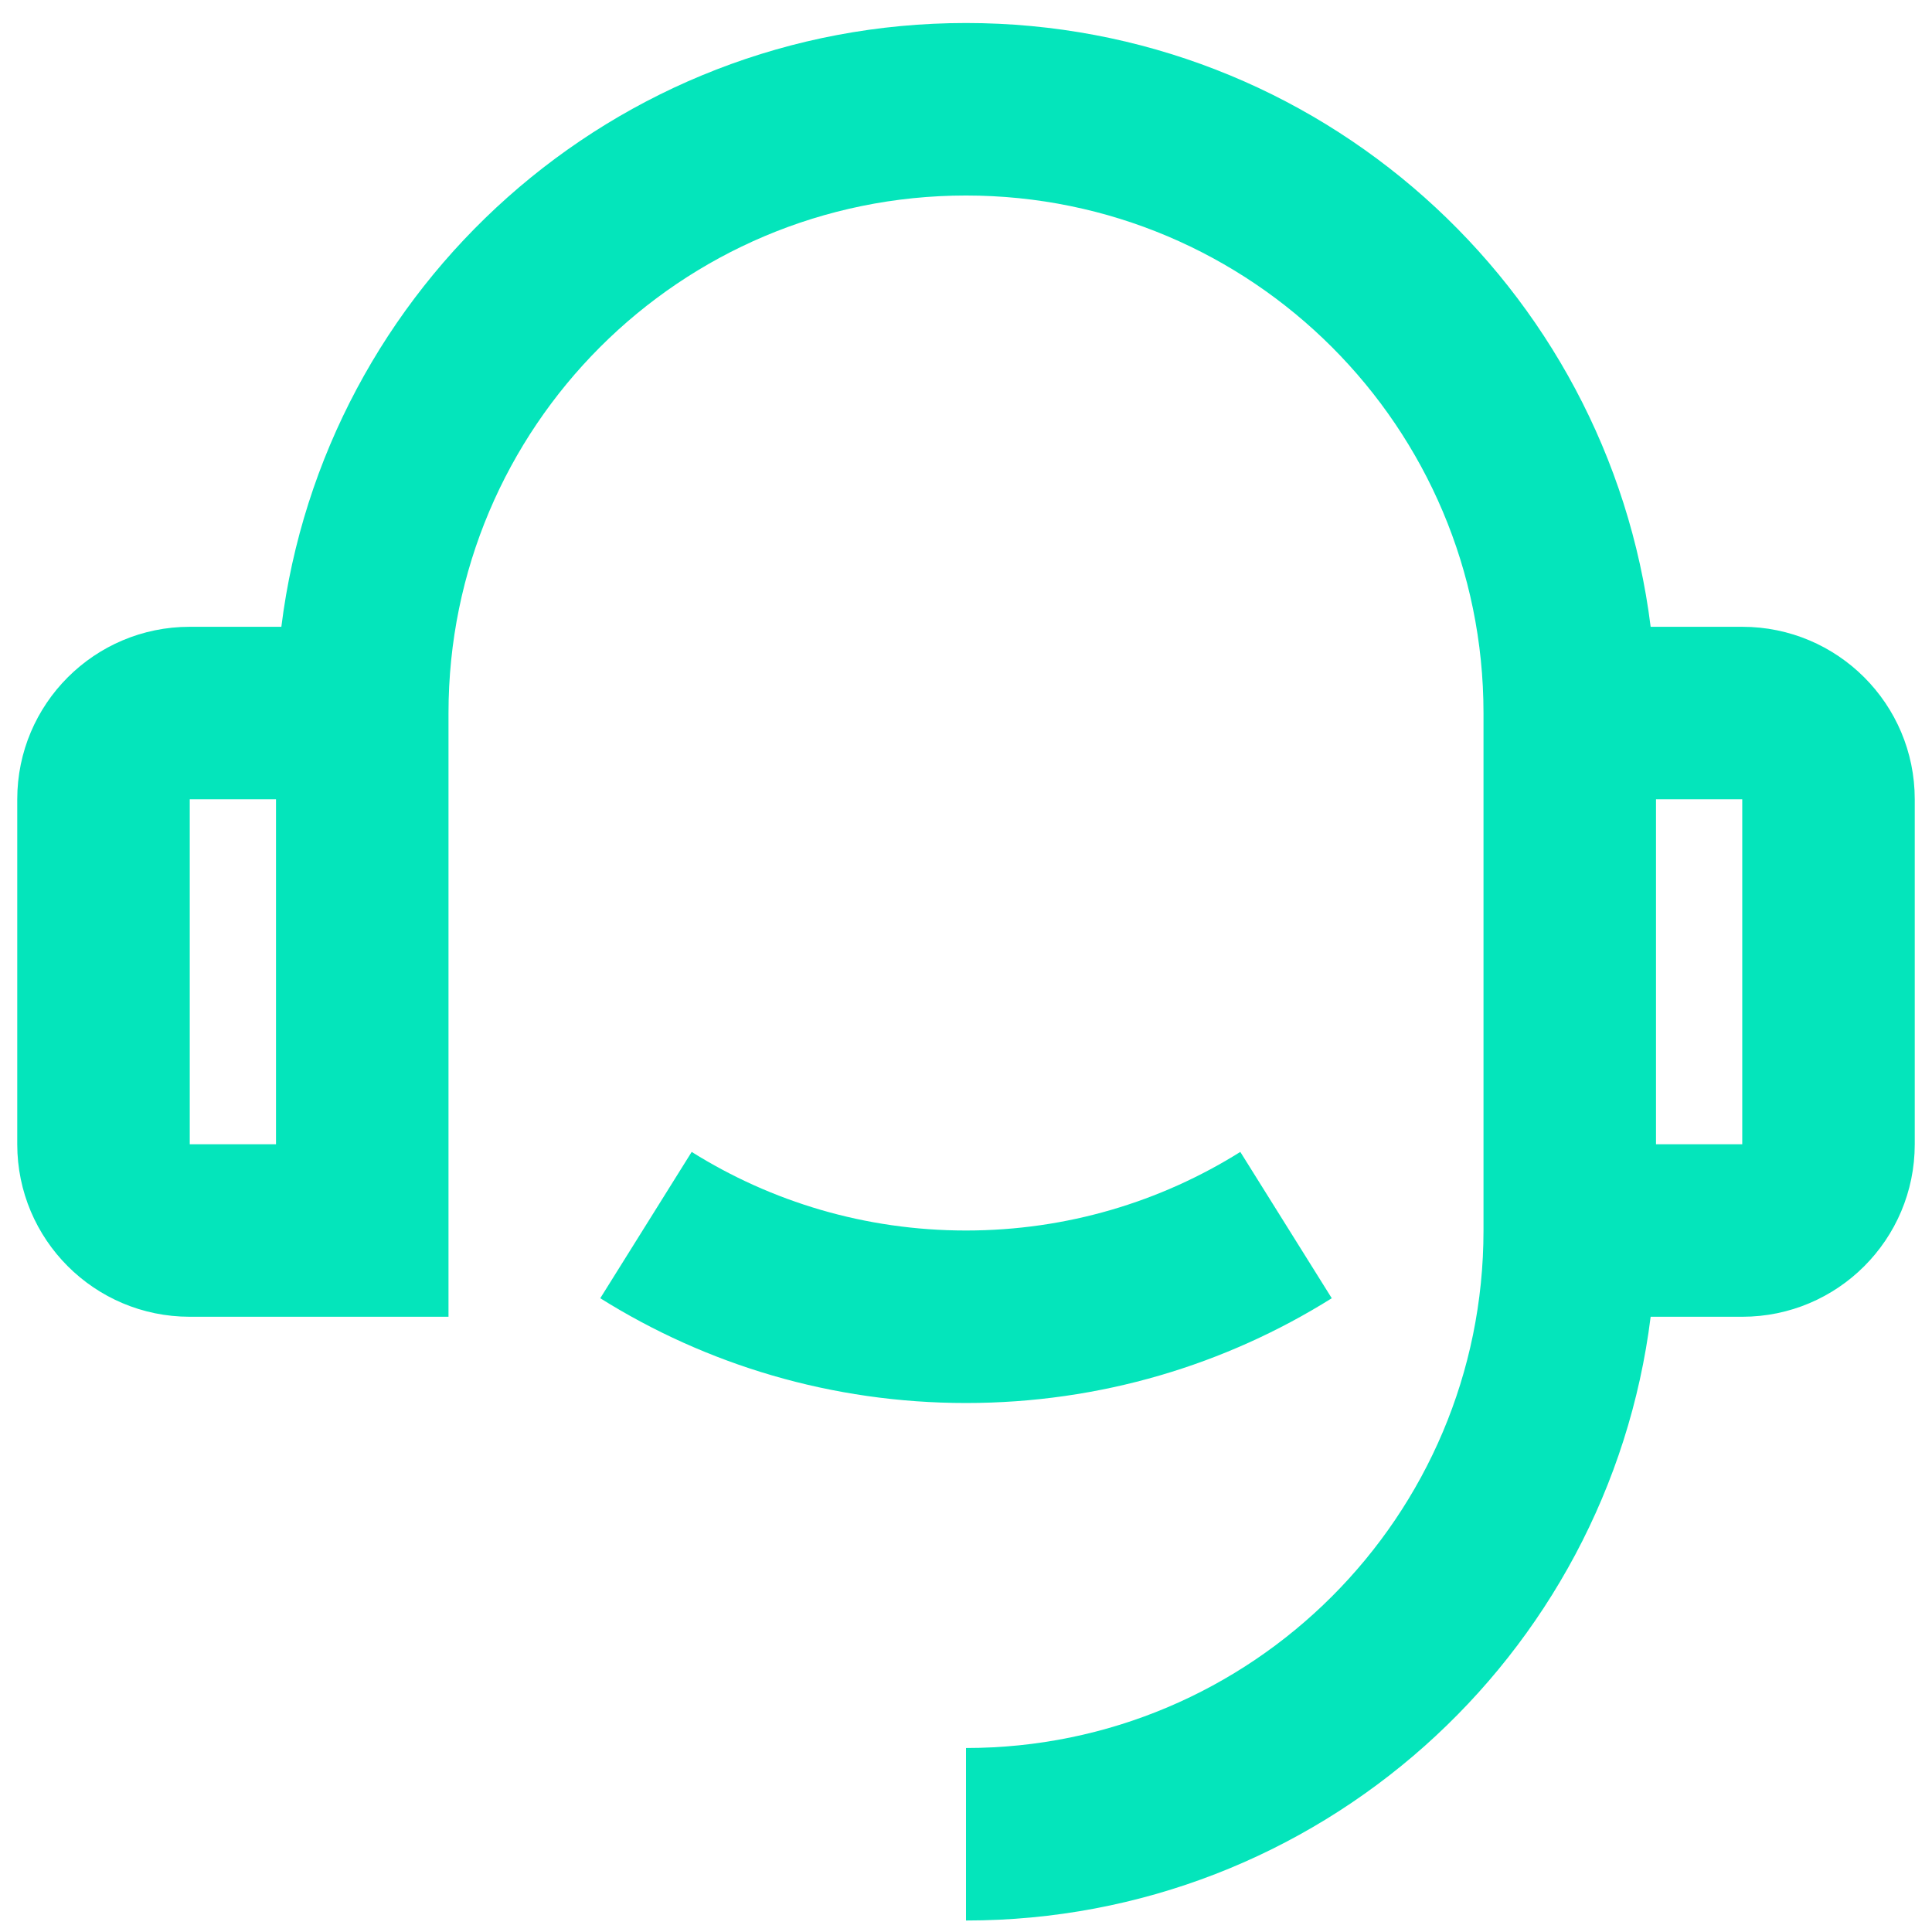 <svg xmlns="http://www.w3.org/2000/svg" fill="none" viewBox="0 0 56 56" height="56" width="56">
<path fill="#04E5BB" d="M47.845 18.168H50.5C53.261 18.168 55.5 20.406 55.5 23.168V33.167C55.5 35.929 53.261 38.167 50.5 38.167H47.845C46.615 48.033 38.199 55.667 28 55.667V50.667C36.284 50.667 43 43.952 43 35.667V20.668C43 12.383 36.284 5.667 28 5.667C19.716 5.667 13 12.383 13 20.668V38.167H5.5C2.739 38.167 0.5 35.929 0.5 33.167V23.168C0.5 20.406 2.739 18.168 5.5 18.168H8.155C9.385 8.302 17.801 0.667 28 0.667C38.199 0.667 46.615 8.302 47.845 18.168ZM5.5 23.168V33.167H8V23.168H5.5ZM48 23.168V33.167H50.5V23.168H48ZM17.399 37.63L20.049 33.389C22.354 34.833 25.079 35.667 28 35.667C30.921 35.667 33.646 34.833 35.951 33.389L38.602 37.63C35.528 39.555 31.894 40.667 28 40.667C24.106 40.667 20.472 39.555 17.399 37.63Z"></path>
</svg>

